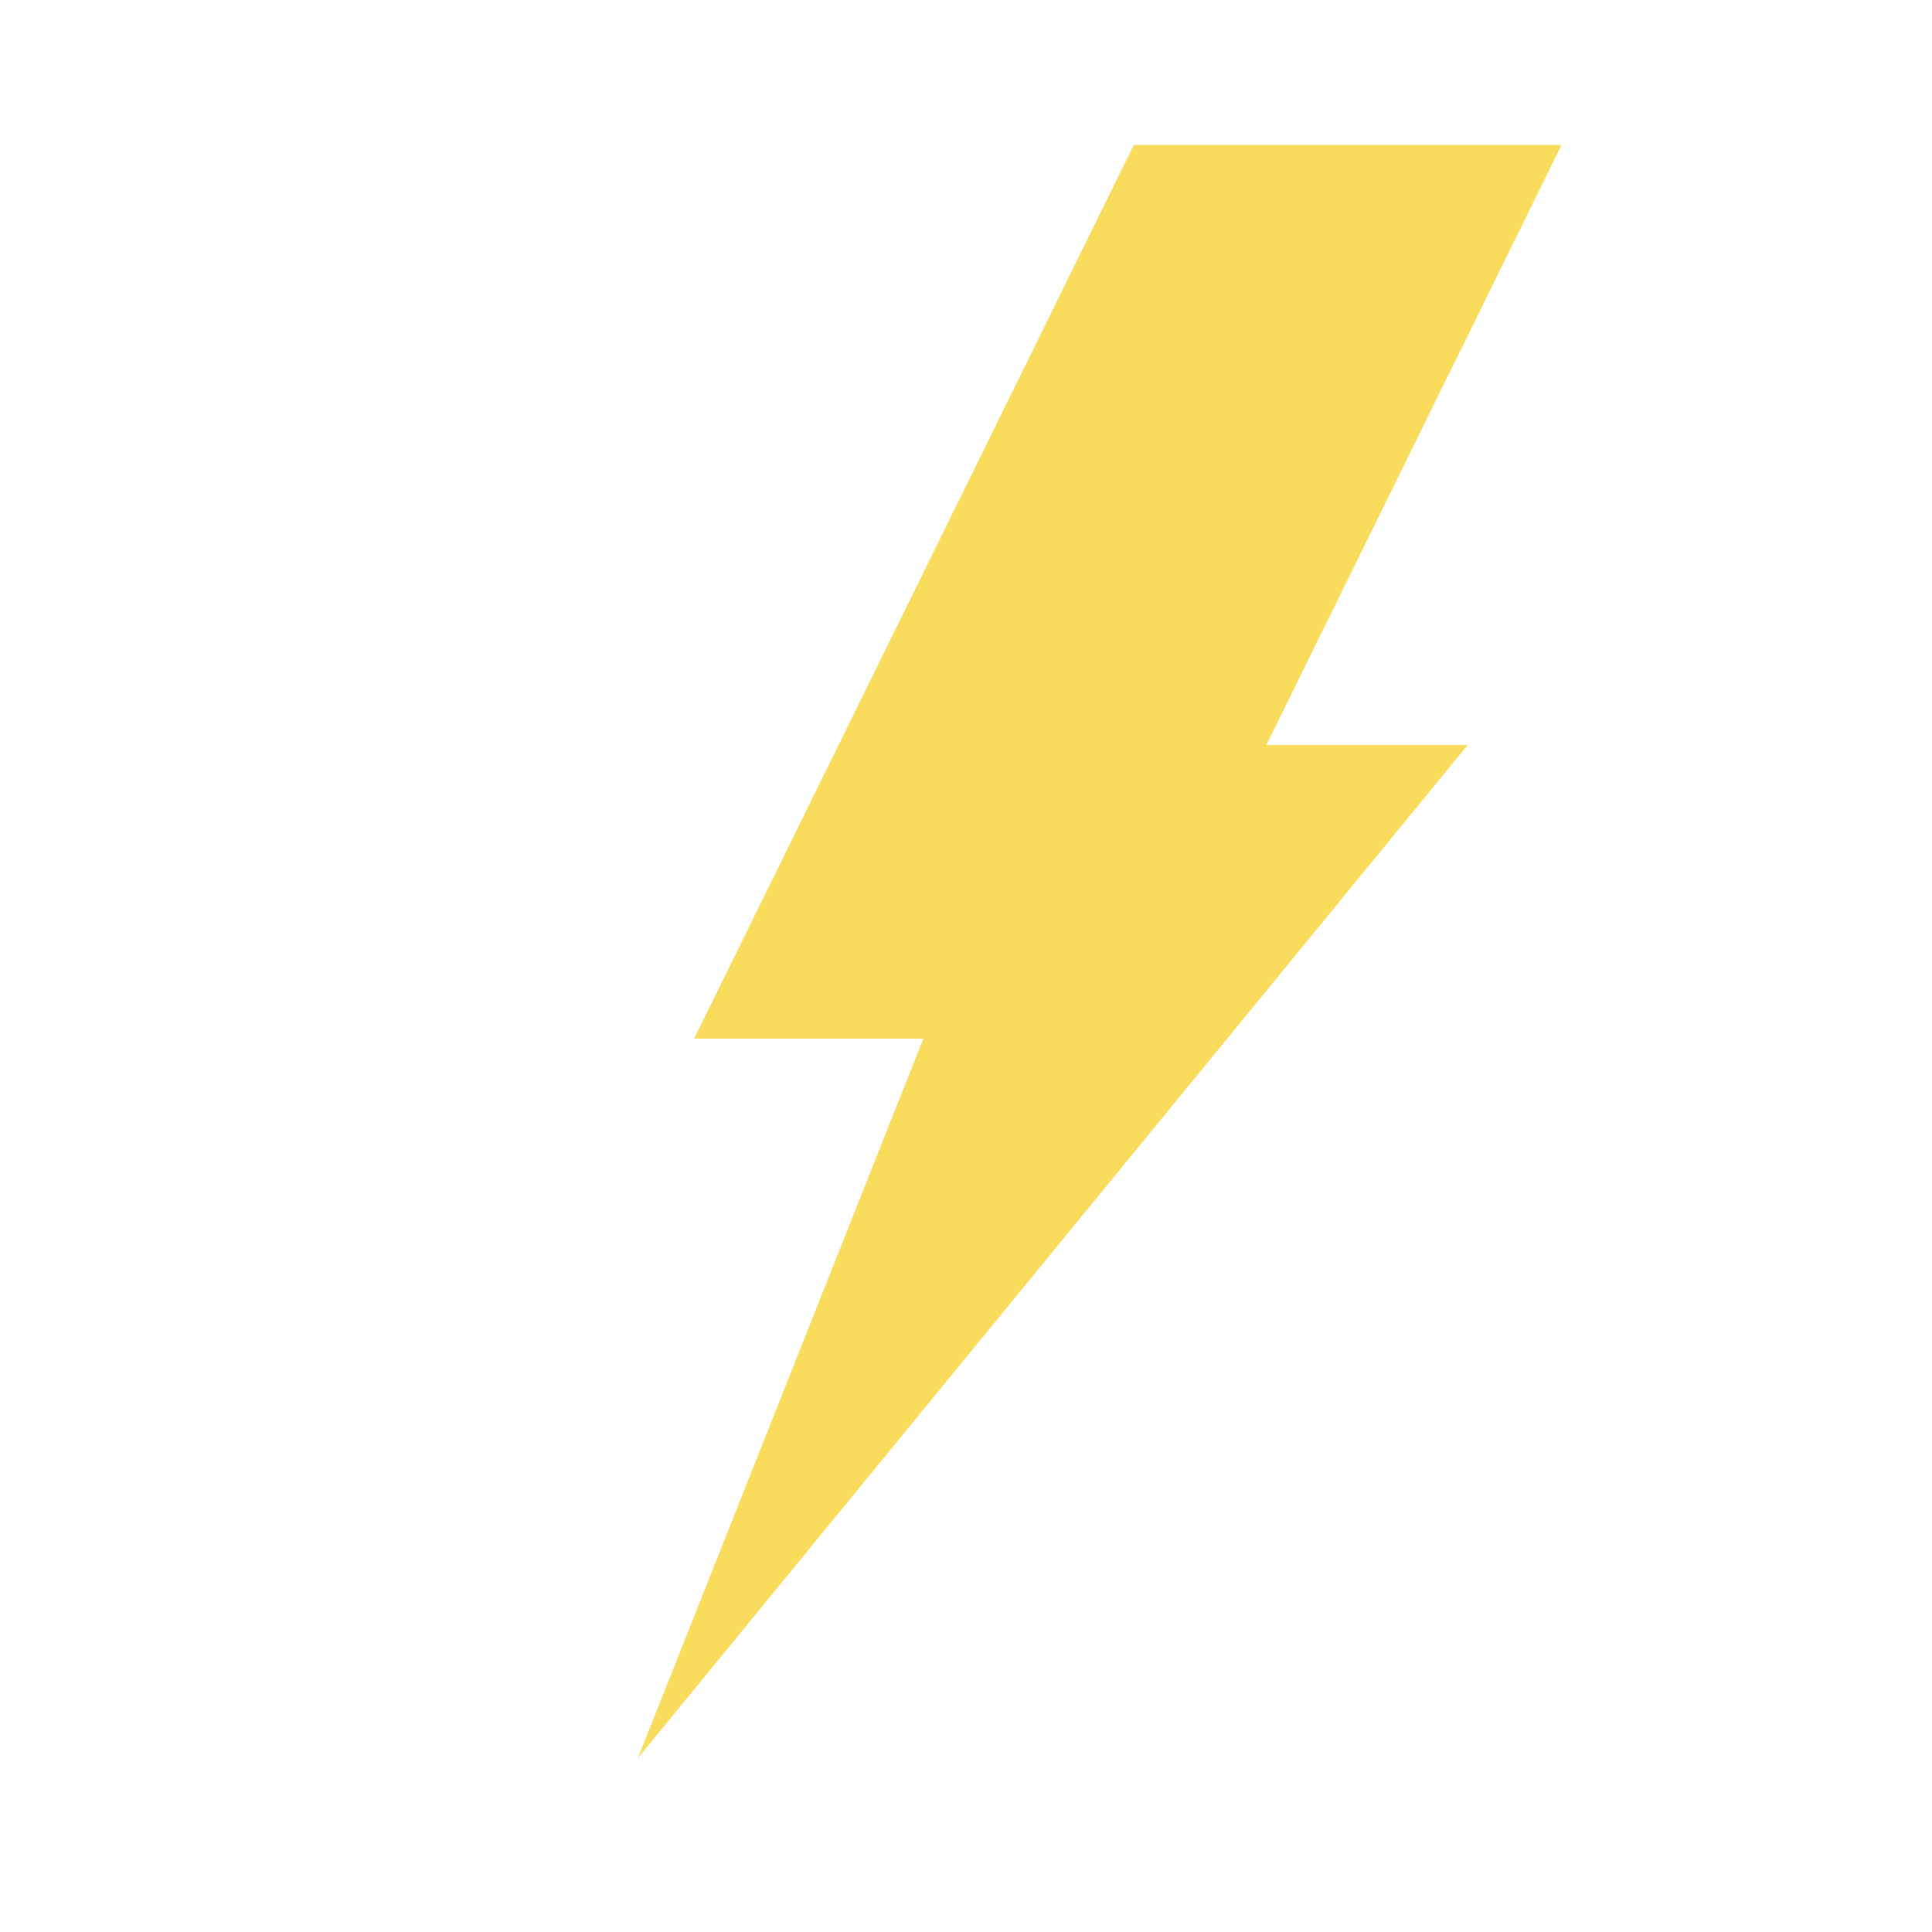 <svg xmlns="http://www.w3.org/2000/svg" xmlns:xlink="http://www.w3.org/1999/xlink" version="1.1" x="0px" y="0px" viewBox="0 0 100 100" enable-background="new 0 0 100 100" xml:space="preserve">
    <g><polygon points="80.826,7.5 58.687,7.5 35.926,53.762 47.792,53.762 33.017,91 75.967,38.561 65.545,38.561" fill="#F9DC5C"/></g>
</svg>

